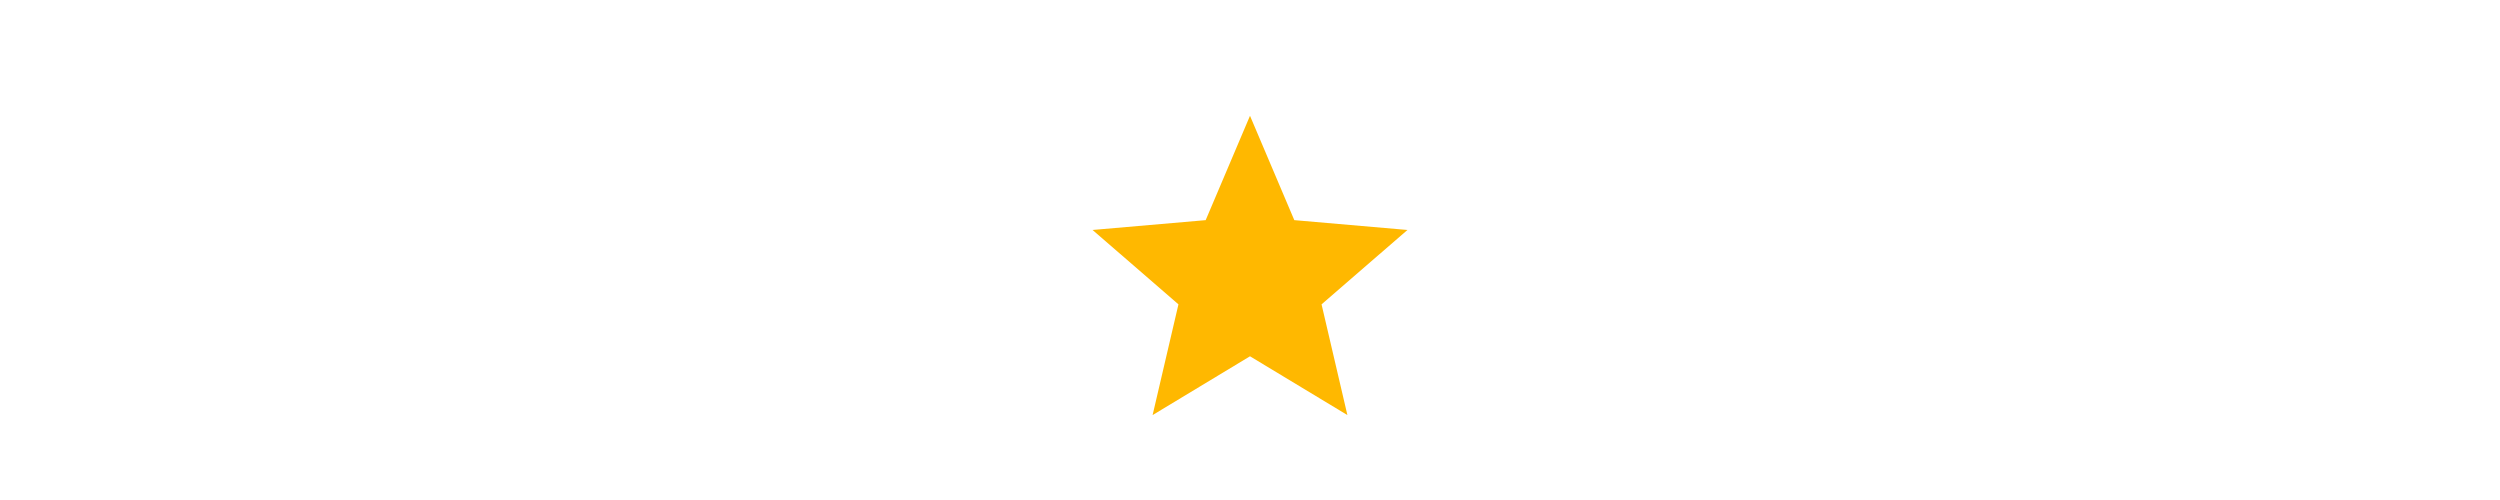 <svg width="140" height="28" viewBox="0 0 28 28" fill="none" xmlns="http://www.w3.org/2000/svg">
<g id="Star">
<g id="grade">
<mask id="mask0_1382_838" style="mask-type:alpha" maskUnits="userSpaceOnUse" x="0" y="0">
<rect id="Bounding box" width="28" height="28" fill="#D9D9D9"/>
</mask>
<g mask="url(#mask0_1382_838)">
<path id="grade_2" d="M8.546 23.244L9.993 17.044L5.183 12.878L11.518 12.328L14 6.484L16.481 12.328L22.817 12.878L18.007 17.044L19.454 23.244L14 19.952L8.546 23.244Z" fill="#FFB800"/>
</g>
</g>
</g>
</svg>
